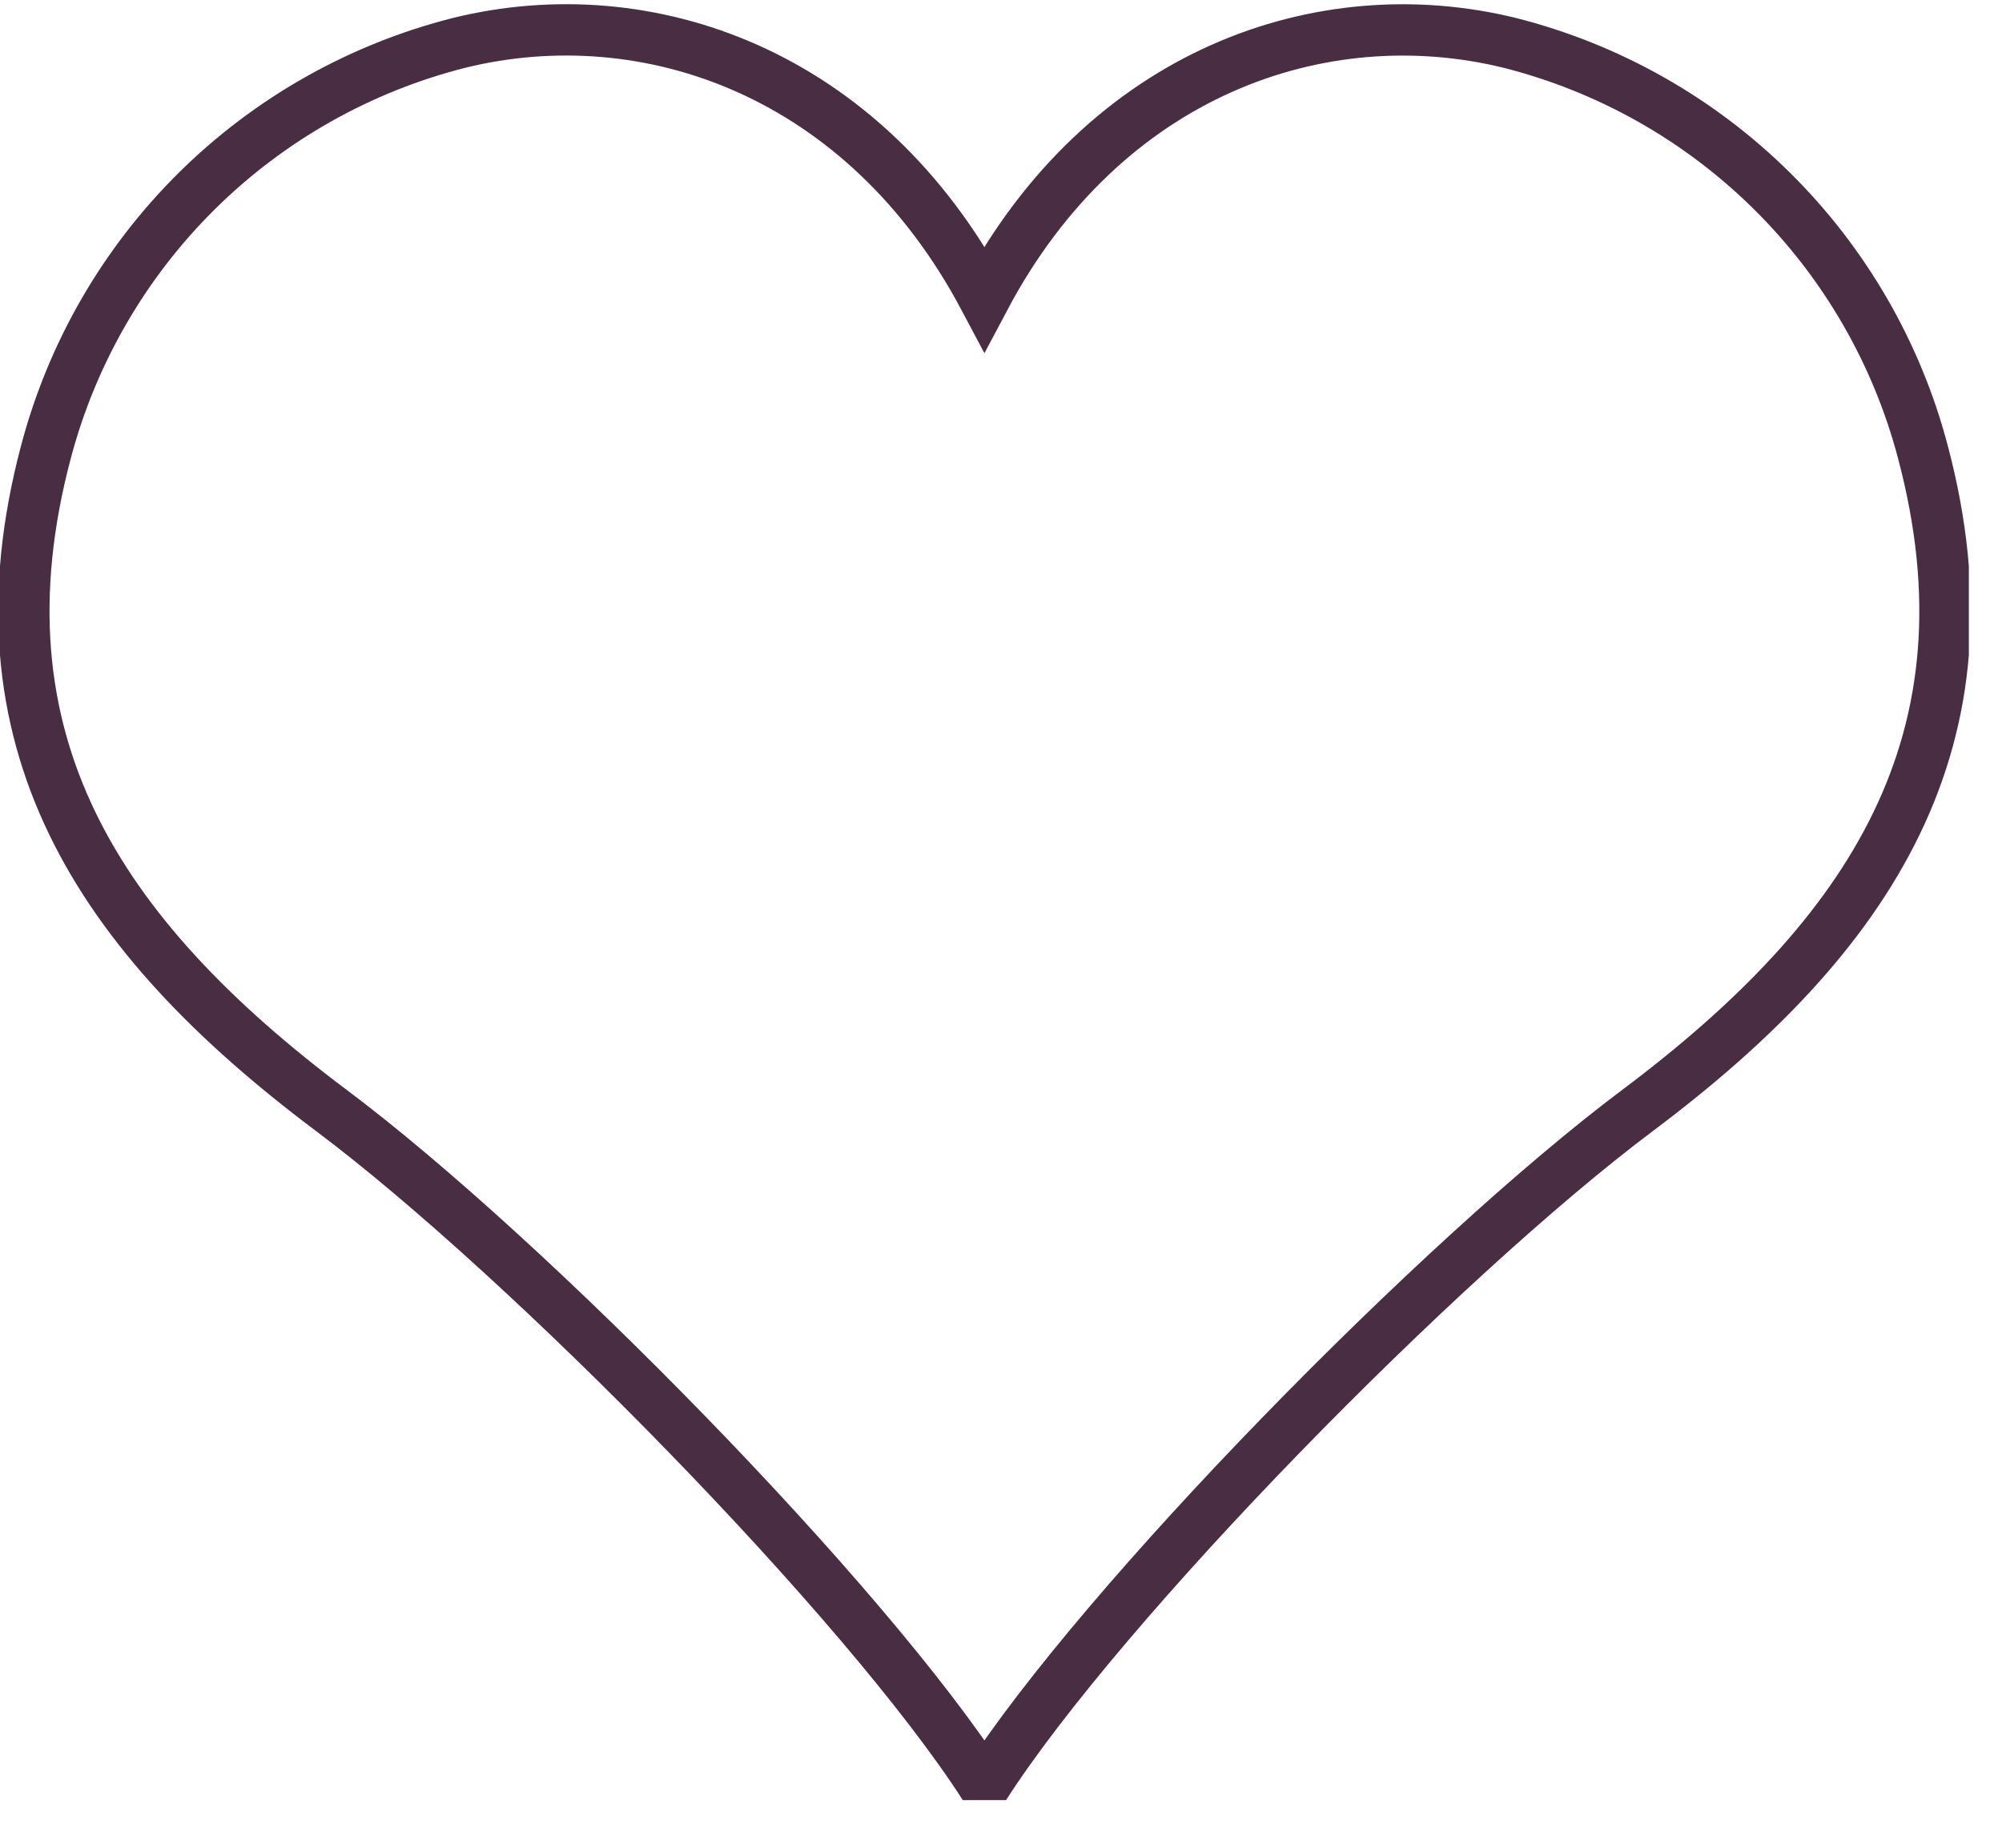 <svg width="39" height="36" viewBox="0 0 39 36" fill="none" xmlns="http://www.w3.org/2000/svg">
<g clip-path="url(#clip0_8_30)">
<path d="M19.177 34.802C21.483 31.214 28.052 24.52 31.899 21.636C36.465 18.213 38.945 14.405 37.458 8.802C36.95 6.877 35.935 5.122 34.52 3.722C33.105 2.321 31.34 1.324 29.41 0.835C25.742 -0.065 21.51 1.411 19.177 5.814C16.841 1.411 12.613 -0.068 8.944 0.835C7.014 1.324 5.25 2.32 3.834 3.721C2.419 5.122 1.405 6.876 0.896 8.801C-0.591 14.401 1.889 18.212 6.455 21.635C10.303 24.52 16.871 31.214 19.177 34.802Z" stroke="#492E43" stroke-miterlimit="10"/>
</g>
<defs>
<clipPath id="clip0_8_30">
<rect width="38.354" height="35.072" fill="white"/>
</clipPath>
</defs>
</svg>

